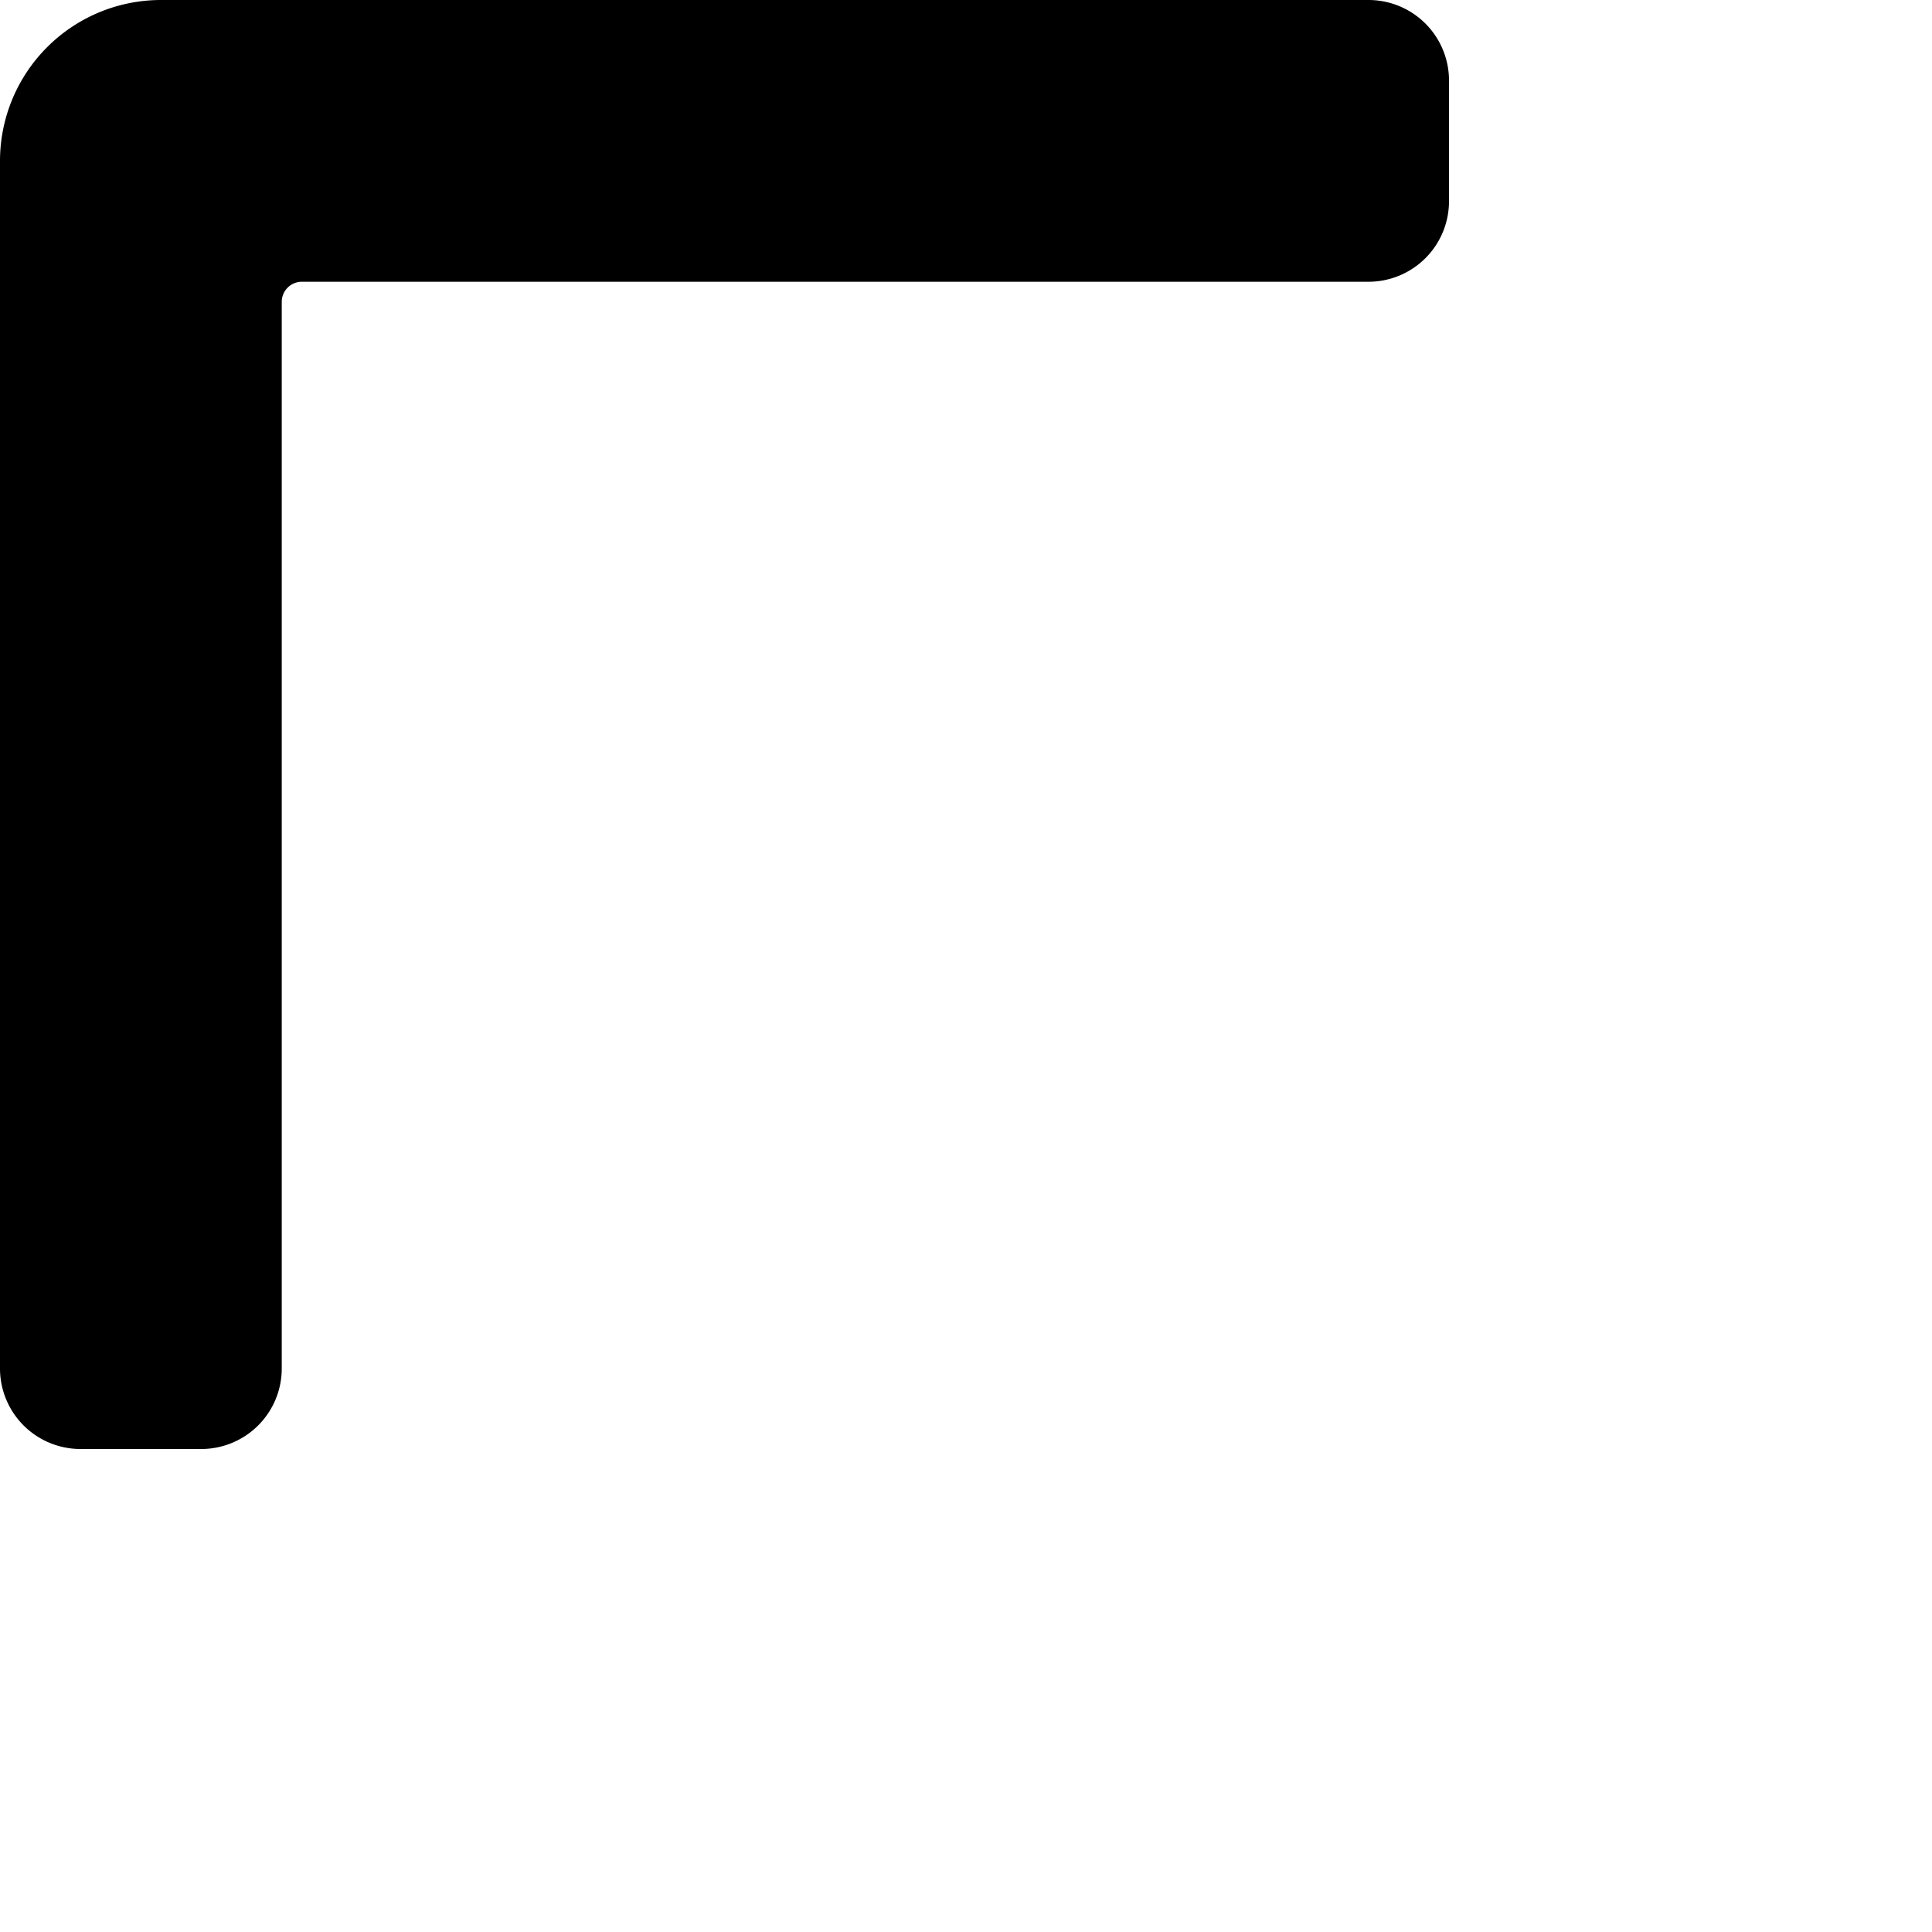 <svg xmlns="http://www.w3.org/2000/svg" viewBox="0 0 24 24"><path d="M0 17a1 1 0 0 0 1 1h1.5a1 1 0 0 0 1 -1V3.75a0.25 0.25 0 0 1 0.25 -0.25H17a1 1 0 0 0 1 -1V1a1 1 0 0 0 -1 -1H2a2 2 0 0 0 -2 2Z" fill="#000000" stroke-width="1"></path></svg>